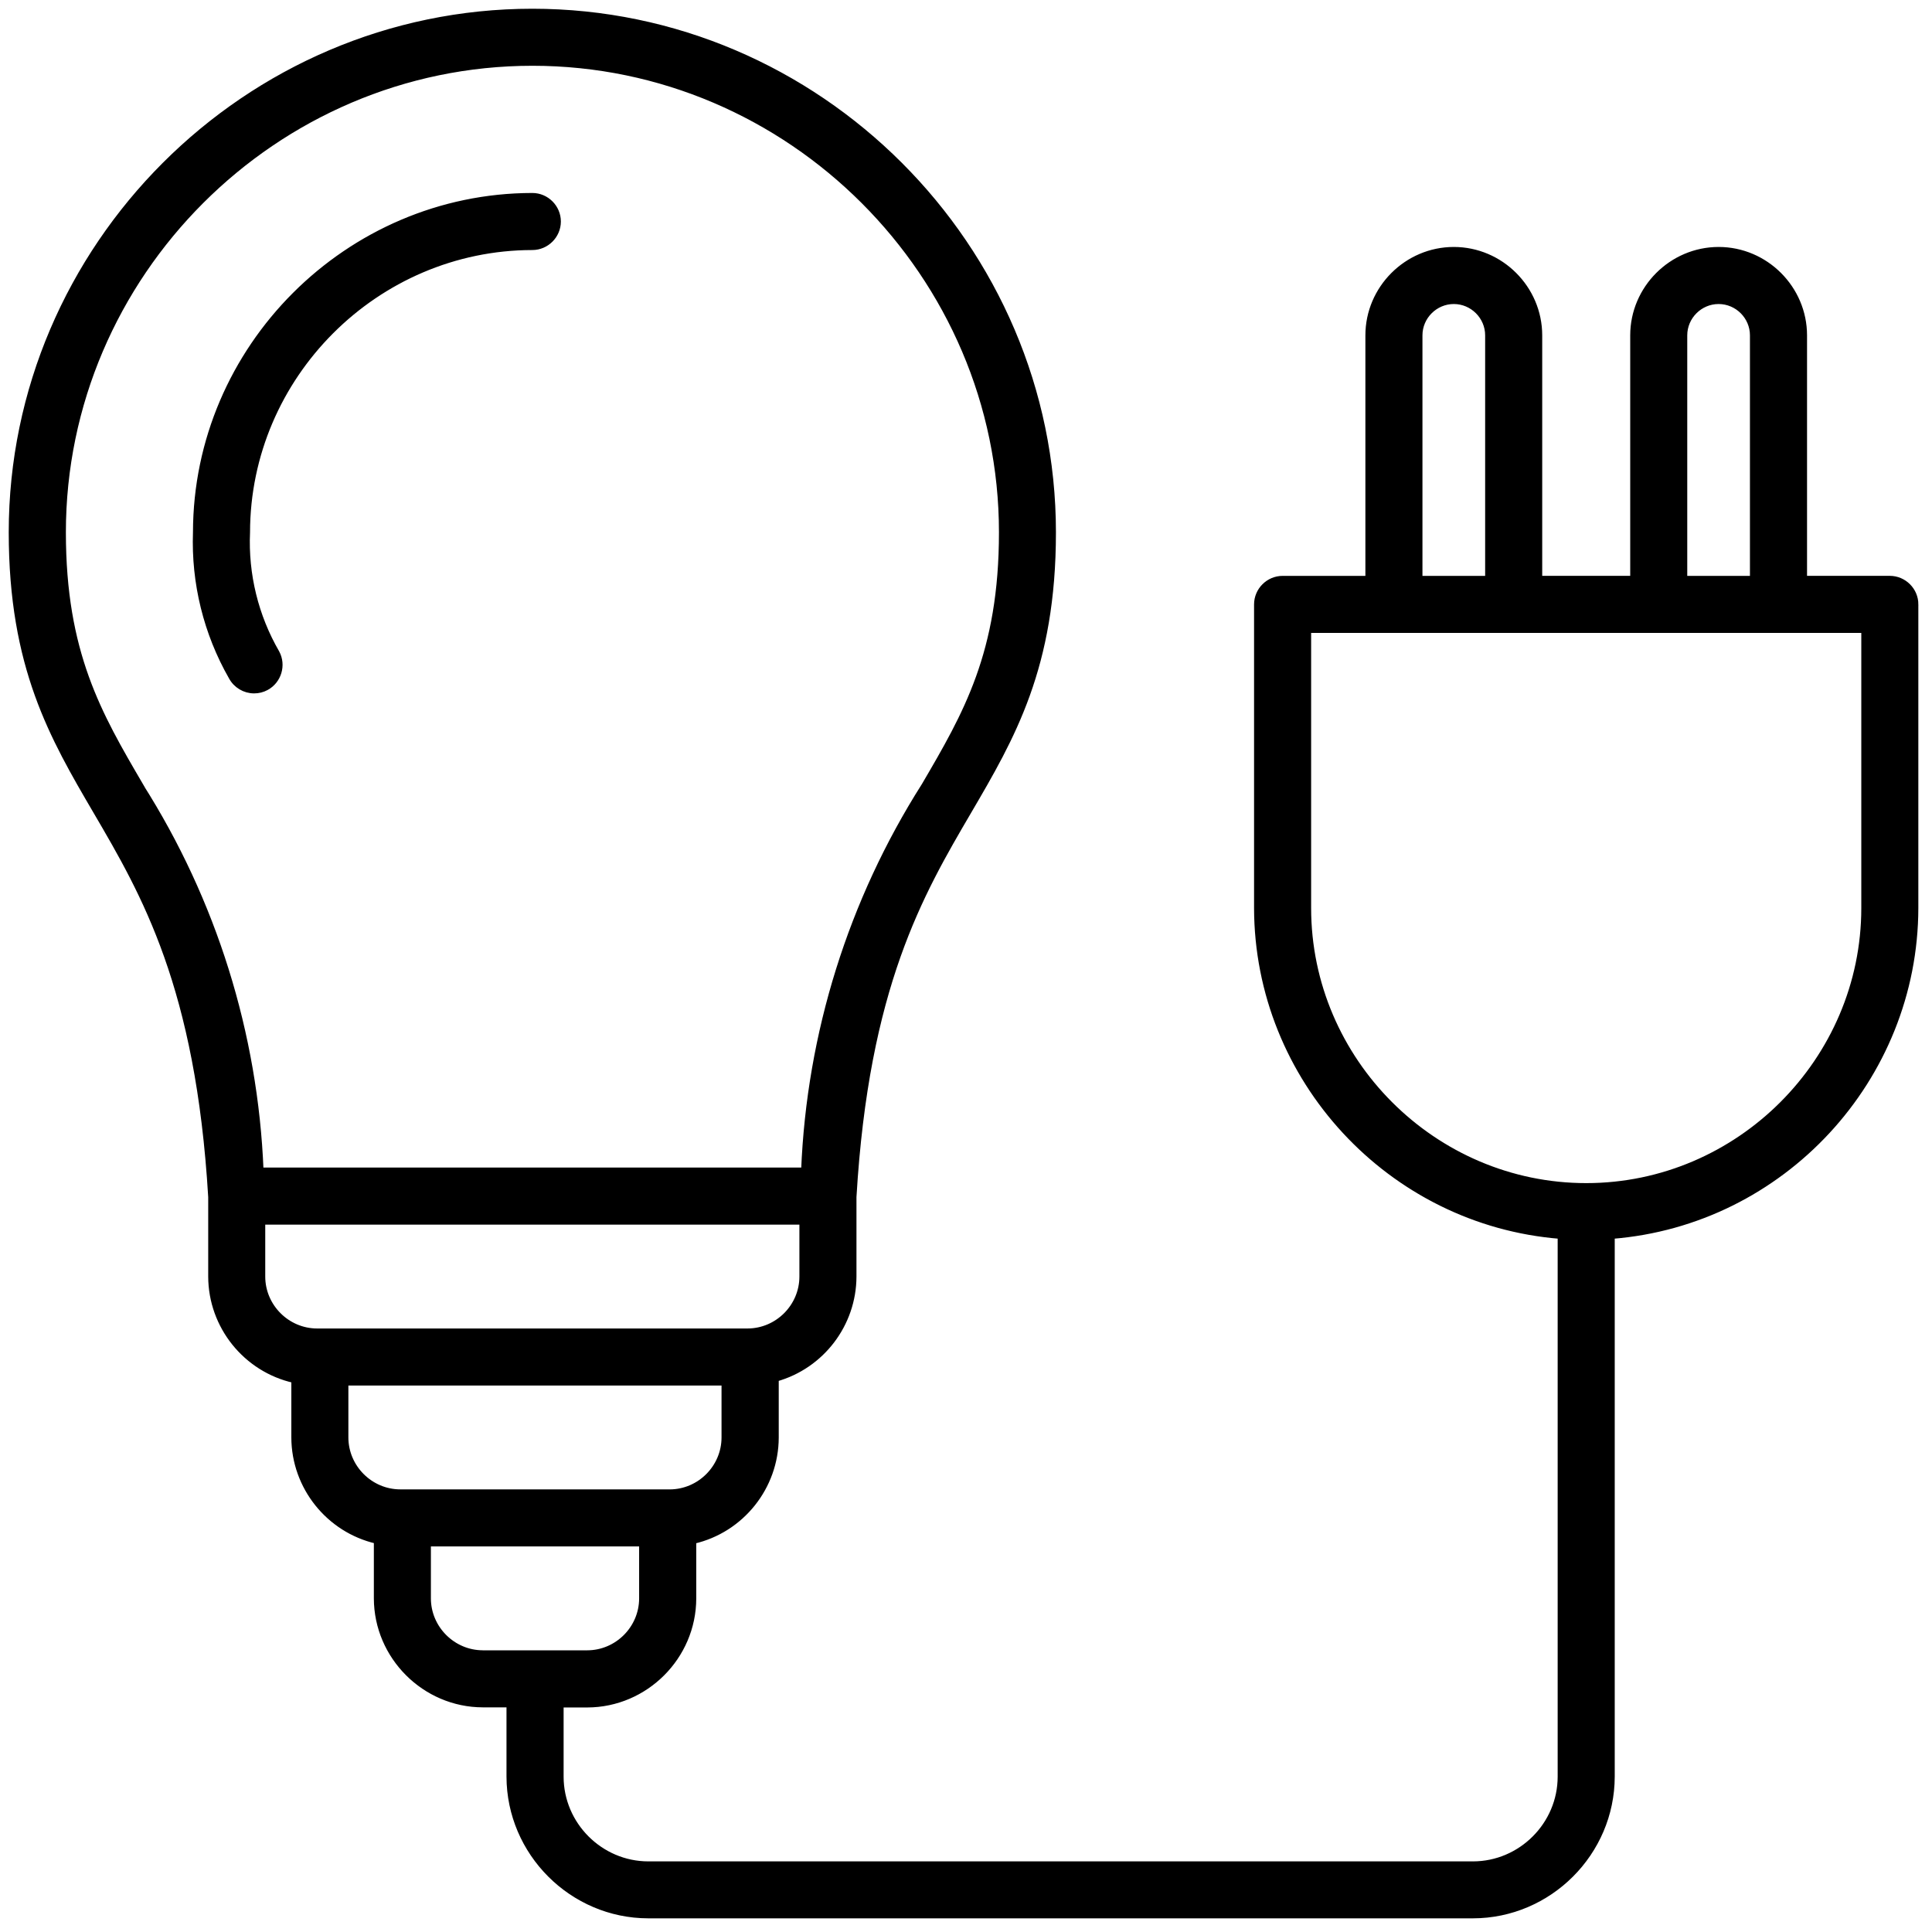 <?xml version="1.0" encoding="UTF-8" standalone="no"?>
<!DOCTYPE svg PUBLIC "-//W3C//DTD SVG 1.1//EN" "http://www.w3.org/Graphics/SVG/1.1/DTD/svg11.dtd">
<svg width="100%" height="100%" viewBox="0 0 69 69" version="1.1" xmlns="http://www.w3.org/2000/svg" xmlns:xlink="http://www.w3.org/1999/xlink" xml:space="preserve" xmlns:serif="http://www.serif.com/" style="fill-rule:evenodd;clip-rule:evenodd;">
    <path id="bulb" d="M9.512,24.554C9.378,24.627 9.229,24.664 9.076,24.664C8.739,24.664 8.427,24.478 8.267,24.181C7.369,22.611 6.927,20.82 6.992,19.012C6.999,12.421 12.421,6.999 19.012,6.992C19.516,6.992 19.931,7.407 19.931,7.911C19.931,8.415 19.516,8.83 19.012,8.83C13.429,8.836 8.836,13.429 8.83,19.012C8.763,20.517 9.129,22.009 9.883,23.312C10.121,23.755 9.954,24.314 9.512,24.554ZM68.412,21.586L68.412,32.429C68.403,38.531 63.652,43.665 57.569,44.145L57.569,63.45C57.566,66.171 55.328,68.409 52.607,68.412L23.151,68.412C20.43,68.409 18.193,66.171 18.189,63.45L18.189,60.877L17.244,60.877C15.166,60.873 13.457,59.164 13.452,57.085L13.452,55.032C11.737,54.637 10.509,53.099 10.505,51.338L10.505,49.291C8.779,48.904 7.54,47.361 7.536,45.591L7.536,42.752C7.091,35.24 5.145,31.912 3.429,28.981C1.877,26.329 0.412,23.825 0.412,19.012C0.412,8.809 8.809,0.412 19.012,0.412C29.216,0.412 37.612,8.809 37.612,19.012C37.612,23.825 36.147,26.33 34.595,28.981C32.878,31.912 30.932,35.24 30.488,42.752L30.488,45.592C30.484,47.288 29.345,48.785 27.712,49.242L27.712,51.342C27.708,53.103 26.482,54.641 24.766,55.036L24.766,57.089C24.762,59.168 23.053,60.877 20.974,60.881L20.029,60.881L20.029,63.454C20.031,65.167 21.44,66.576 23.153,66.578L52.607,66.578C54.32,66.576 55.729,65.167 55.731,63.454L55.731,44.145C49.649,43.665 44.897,38.531 44.888,32.429L44.888,21.586C44.888,21.082 45.303,20.667 45.807,20.667L48.864,20.667L48.864,11.977C48.864,10.3 50.245,8.92 51.922,8.92C53.599,8.92 54.979,10.3 54.979,11.977L54.979,20.666L58.322,20.666L58.322,11.977C58.322,10.3 59.703,8.92 61.38,8.92C63.057,8.92 64.437,10.3 64.437,11.977L64.437,20.666L67.494,20.666C67.998,20.666 68.413,21.081 68.413,21.585L68.412,21.586ZM5.012,28.053C7.632,32.176 9.115,36.919 9.312,41.799L28.712,41.799C28.909,36.918 30.393,32.175 33.012,28.052C34.496,25.516 35.777,23.326 35.777,19.011C35.777,9.816 28.211,2.249 19.015,2.249C9.82,2.249 2.253,9.816 2.253,19.011C2.253,23.326 3.534,25.516 5.018,28.052L5.012,28.053ZM11.324,47.546L26.696,47.546C27.768,47.545 28.649,46.664 28.65,45.592L28.65,43.637L9.373,43.637L9.373,45.592C9.374,46.664 10.256,47.546 11.328,47.546L11.324,47.546ZM14.293,53.293L23.915,53.293C24.987,53.292 25.868,52.411 25.869,51.339L25.869,49.384L12.342,49.384L12.342,51.338C12.344,52.41 13.225,53.291 14.296,53.292L14.293,53.293ZM17.239,59.04L20.972,59.04C22.044,59.039 22.925,58.158 22.926,57.086L22.926,55.13L15.289,55.13L15.289,57.084C15.29,58.156 16.172,59.038 17.243,59.039L17.239,59.04ZM60.159,20.667L62.598,20.667L62.598,11.977C62.598,11.308 62.048,10.758 61.379,10.758C60.71,10.758 60.159,11.308 60.159,11.977L60.159,20.667ZM50.702,20.667L53.141,20.667L53.141,11.977C53.141,11.308 52.591,10.758 51.922,10.758C51.253,10.758 50.702,11.308 50.702,11.977L50.702,20.667ZM66.575,22.505L46.726,22.505L46.726,32.429C46.726,37.874 51.206,42.354 56.651,42.354C62.095,42.354 66.575,37.874 66.575,32.429L66.575,22.505Z" style="fill-rule:nonzero;stroke:black;stroke-width:0.2px;"/>
</svg>
